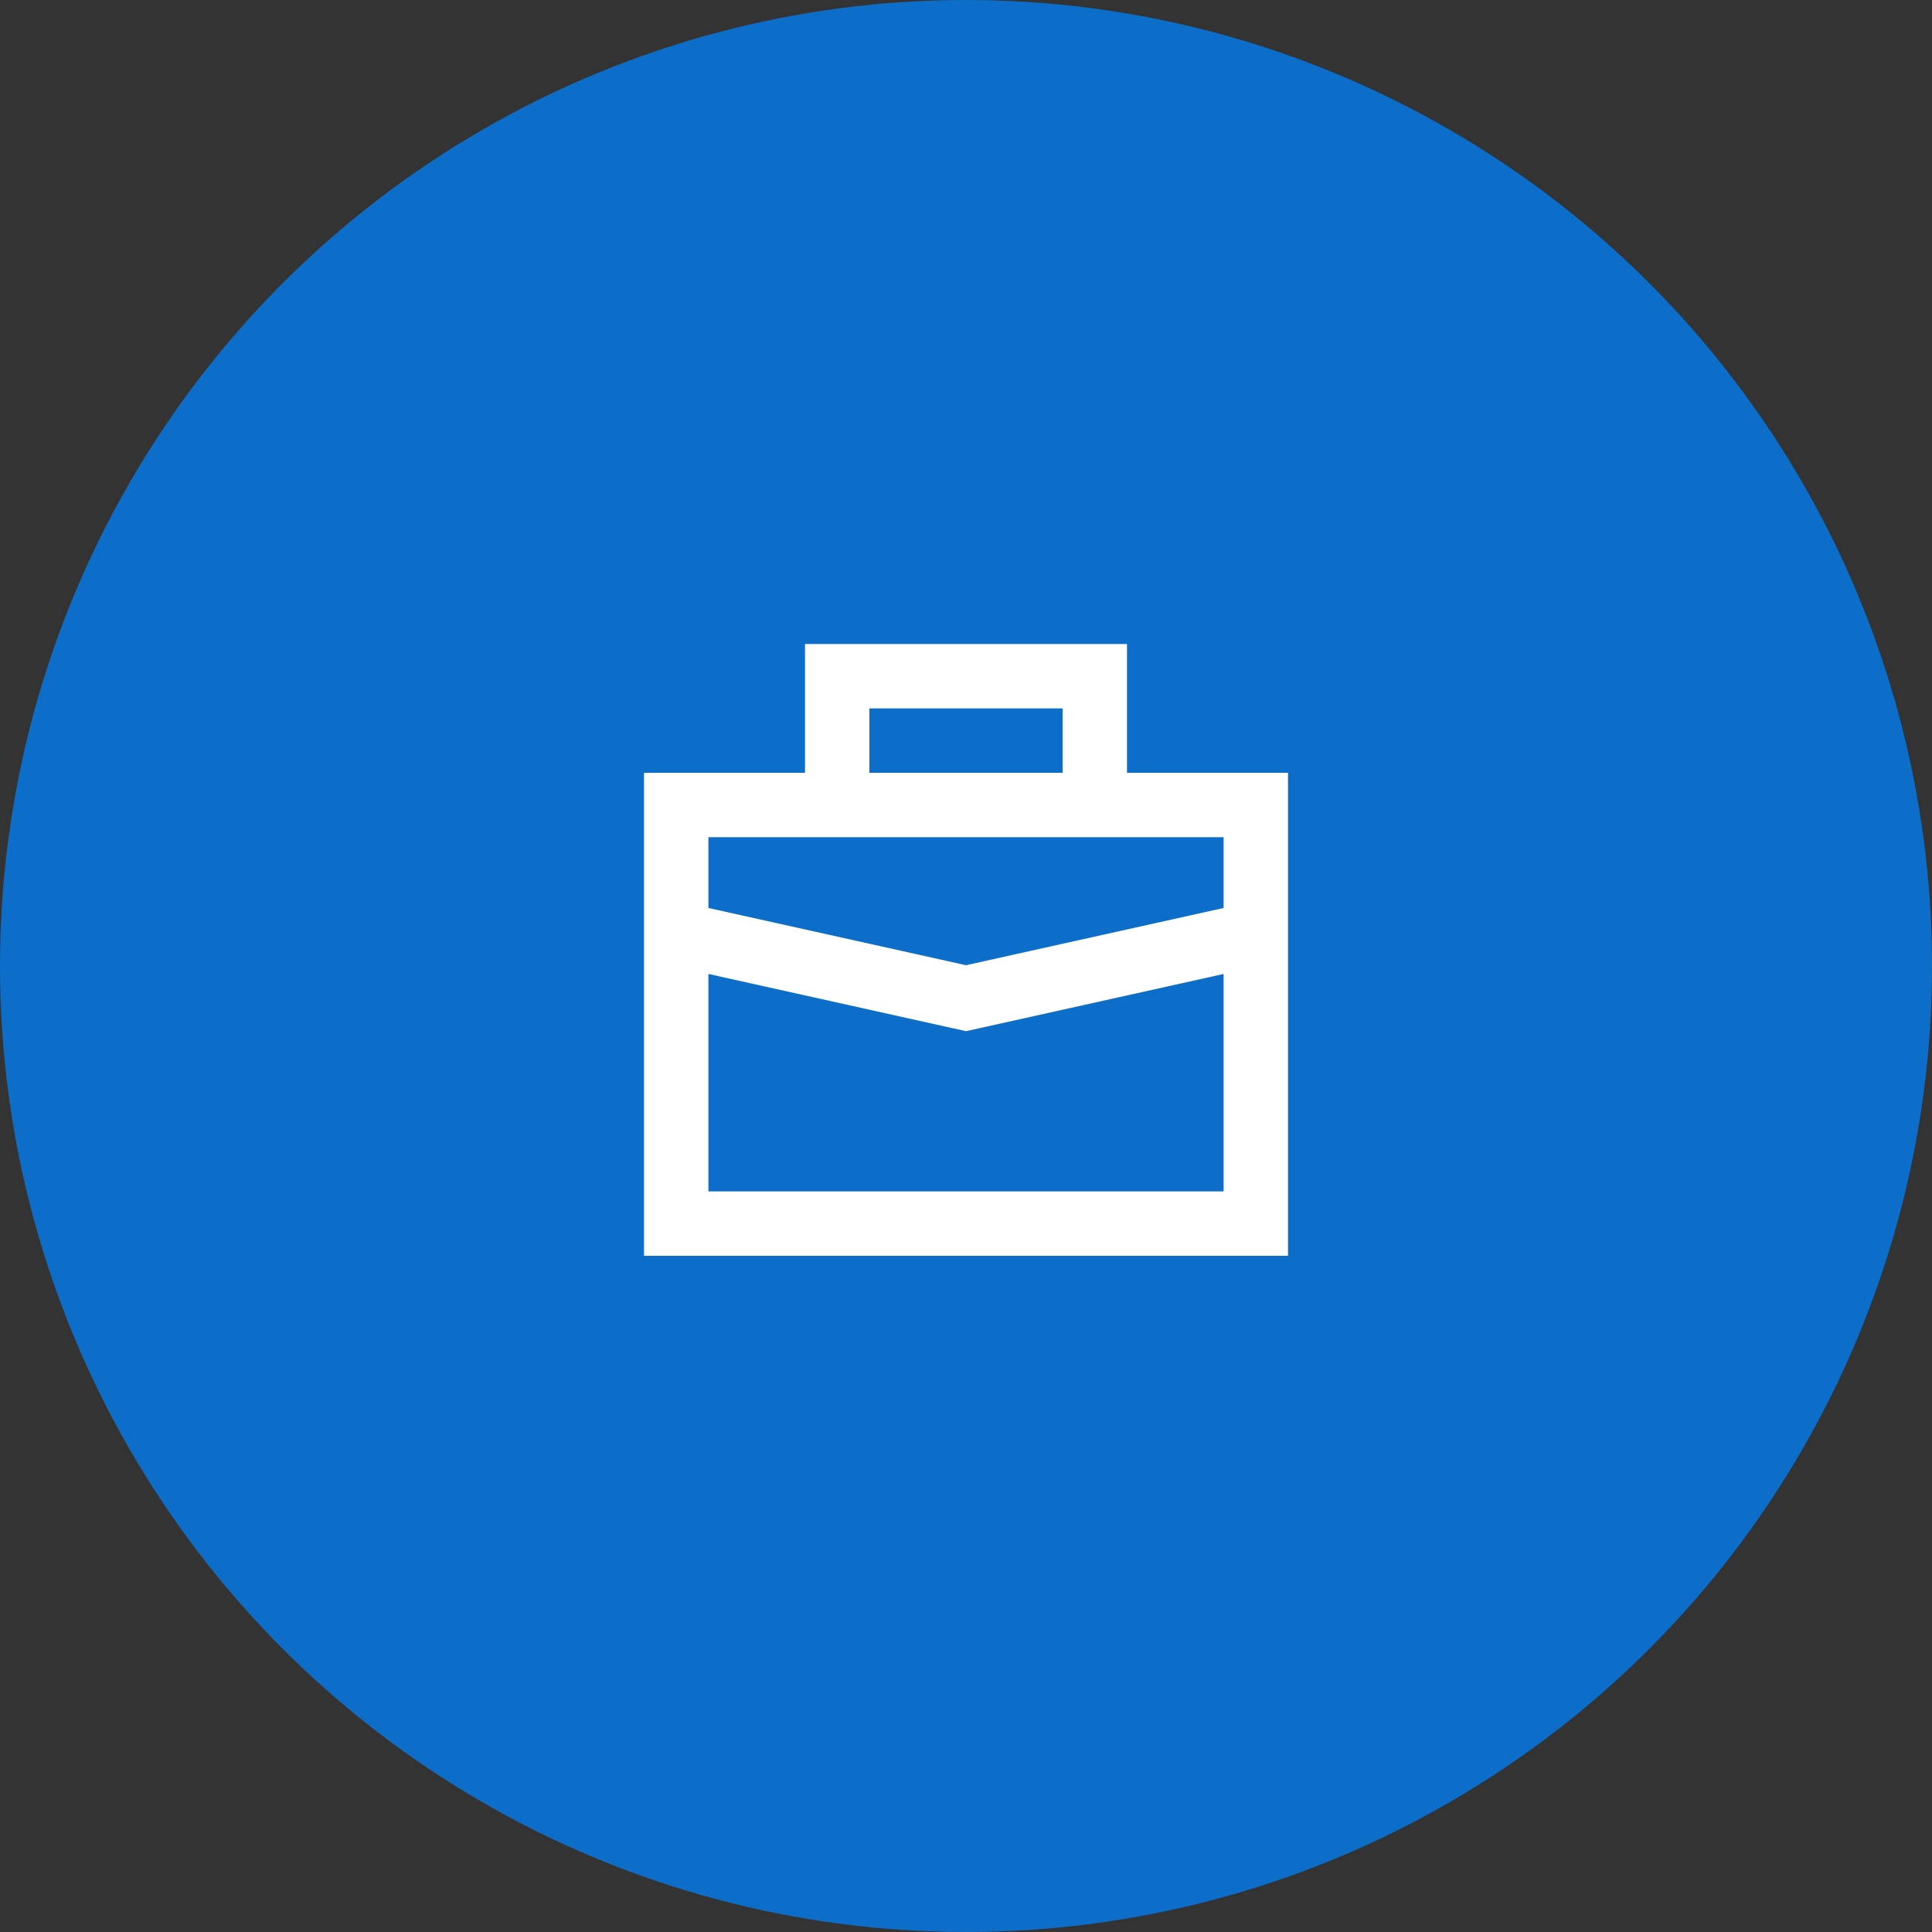 <?xml version="1.0" encoding="UTF-8"?> <svg xmlns="http://www.w3.org/2000/svg" width="60" height="60" viewBox="0 0 60 60" fill="none"><rect x="0" y="0" width="60" height="60" fill="#333333" stroke="none"/><circle cx="30" cy="30" r="30" fill="#0C6EC9"></circle><path fill-rule="evenodd" clip-rule="evenodd" d="M25 20H35V24H40V39H20V24H25V20ZM27 24H33V22H27V24ZM22 30.247V37H38V30.247L30 32.024L22 30.247ZM38 28.198V26H22V28.198L30 29.976L38 28.198Z" fill="white"></path></svg> 